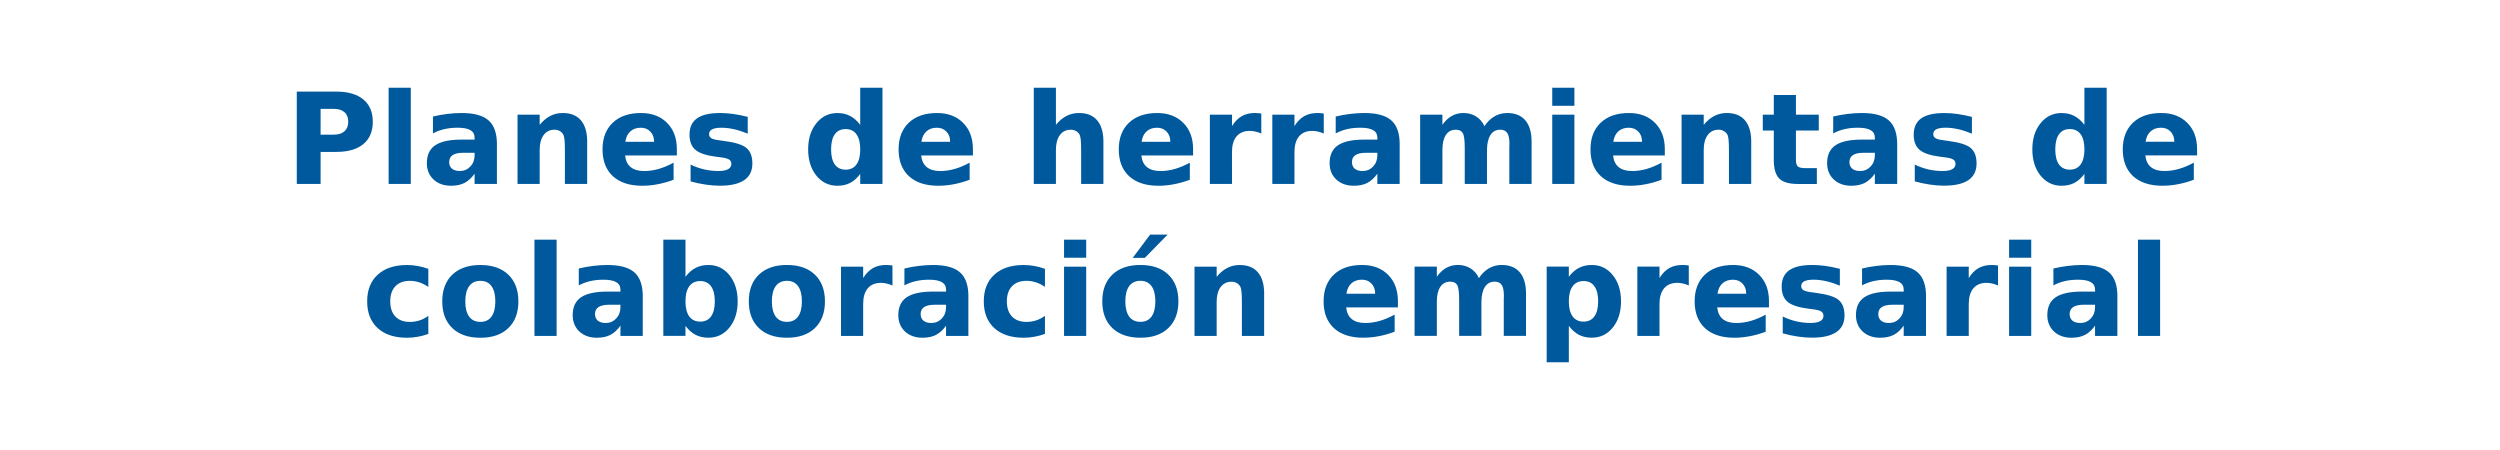 <?xml version="1.0" encoding="UTF-8" standalone="no"?> <svg xmlns="http://www.w3.org/2000/svg" xmlns:svg="http://www.w3.org/2000/svg" width="500" height="90" viewBox="0 0 132.292 23.812" version="1.1" id="svg1"><defs id="defs1"></defs><g id="layer1"><g id="text5" style="font-weight:bold;font-size:6.703px;line-height:1.2;font-family:'Russon one';-inkscape-font-specification:'Russon one Bold';text-align:center;text-anchor:middle;fill:#00599d;stroke-width:0.714" aria-label="Planes de herramientas de &#10;colaboración empresarial"><path d="m 15.705,4.847 h 2.091 q 0.933,0 1.43,0.416 0.501,0.412 0.501,1.178 0,0.769 -0.501,1.185 -0.497,0.412 -1.43,0.412 h -0.831 v 1.695 h -1.26 z m 1.26,0.913 v 1.365 h 0.697 q 0.367,0 0.566,-0.177 0.2,-0.18 0.2,-0.507 0,-0.327 -0.2,-0.504 -0.2,-0.177 -0.566,-0.177 z m 3.6,-1.119 h 1.172 v 5.093 h -1.172 z m 3.94,3.443 q -0.367,0 -0.553,0.124 -0.183,0.124 -0.183,0.367 0,0.223 0.147,0.35 0.151,0.124 0.416,0.124 0.331,0 0.556,-0.236 0.226,-0.239 0.226,-0.596 V 8.084 Z m 1.79,-0.442 V 9.734 H 25.114 V 9.19 q -0.236,0.334 -0.53,0.488 -0.295,0.151 -0.717,0.151 -0.569,0 -0.926,-0.331 -0.353,-0.334 -0.353,-0.864 0,-0.645 0.442,-0.946 0.445,-0.301 1.394,-0.301 h 0.691 v -0.092 q 0,-0.278 -0.219,-0.406 -0.219,-0.131 -0.684,-0.131 -0.376,0 -0.7,0.075 -0.324,0.075 -0.602,0.226 V 6.166 q 0.376,-0.092 0.756,-0.137 0.38,-0.049 0.759,-0.049 0.992,0 1.43,0.393 0.442,0.389 0.442,1.27 z M 31.071,7.502 V 9.734 H 29.893 V 9.37 8.025 q 0,-0.475 -0.023,-0.655 -0.02,-0.18 -0.072,-0.265 -0.069,-0.115 -0.187,-0.177 -0.118,-0.065 -0.268,-0.065 -0.367,0 -0.576,0.285 -0.209,0.281 -0.209,0.782 V 9.734 H 27.386 V 6.068 h 1.172 v 0.537 q 0.265,-0.321 0.563,-0.471 0.298,-0.154 0.658,-0.154 0.635,0 0.962,0.389 0.331,0.389 0.331,1.132 z m 4.746,0.389 v 0.334 h -2.739 q 0.043,0.412 0.298,0.619 0.255,0.206 0.713,0.206 0.37,0 0.756,-0.108 0.389,-0.111 0.799,-0.334 v 0.903 q -0.416,0.157 -0.831,0.236 -0.416,0.082 -0.831,0.082 -0.995,0 -1.548,-0.504 -0.55,-0.507 -0.55,-1.42 0,-0.897 0.54,-1.411 0.543,-0.514 1.492,-0.514 0.864,0 1.381,0.52 0.52,0.52 0.52,1.391 z M 34.612,7.502 q 0,-0.334 -0.196,-0.537 -0.193,-0.206 -0.507,-0.206 -0.34,0 -0.553,0.193 -0.213,0.19 -0.265,0.55 z M 39.567,6.183 V 7.073 Q 39.191,6.916 38.841,6.837 38.49,6.759 38.179,6.759 q -0.334,0 -0.497,0.085 -0.16,0.082 -0.16,0.255 0,0.141 0.121,0.216 0.124,0.075 0.442,0.111 l 0.206,0.029 q 0.9,0.115 1.211,0.376 0.311,0.262 0.311,0.821 0,0.586 -0.432,0.88 -0.432,0.295 -1.289,0.295 -0.363,0 -0.753,-0.059 -0.386,-0.056 -0.795,-0.17 V 8.709 q 0.35,0.17 0.717,0.255 0.37,0.085 0.749,0.085 0.344,0 0.517,-0.095 0.173,-0.095 0.173,-0.281 0,-0.157 -0.121,-0.232 -0.118,-0.079 -0.475,-0.121 L 37.898,8.294 Q 37.116,8.196 36.802,7.93 36.487,7.665 36.487,7.125 q 0,-0.583 0.399,-0.864 0.399,-0.281 1.224,-0.281 0.324,0 0.681,0.049 0.357,0.049 0.776,0.154 z m 5.953,0.422 V 4.641 h 1.178 V 9.734 H 45.52 V 9.204 q -0.242,0.324 -0.533,0.475 -0.291,0.151 -0.674,0.151 -0.677,0 -1.113,-0.537 -0.435,-0.54 -0.435,-1.388 0,-0.848 0.435,-1.384 0.435,-0.54 1.113,-0.54 0.38,0 0.671,0.154 0.295,0.151 0.537,0.471 z m -0.772,2.373 q 0.376,0 0.573,-0.275 0.2,-0.275 0.2,-0.799 0,-0.524 -0.2,-0.799 -0.196,-0.275 -0.573,-0.275 -0.373,0 -0.573,0.275 -0.196,0.275 -0.196,0.799 0,0.524 0.196,0.799 0.2,0.275 0.573,0.275 z m 6.736,-1.087 v 0.334 h -2.739 q 0.043,0.412 0.298,0.619 0.255,0.206 0.713,0.206 0.37,0 0.756,-0.108 0.389,-0.111 0.799,-0.334 v 0.903 q -0.416,0.157 -0.831,0.236 -0.416,0.082 -0.831,0.082 -0.995,0 -1.548,-0.504 -0.55,-0.507 -0.55,-1.42 0,-0.897 0.54,-1.411 0.543,-0.514 1.492,-0.514 0.864,0 1.381,0.52 0.52,0.52 0.52,1.391 z M 50.279,7.502 q 0,-0.334 -0.196,-0.537 -0.193,-0.206 -0.507,-0.206 -0.34,0 -0.553,0.193 -0.213,0.19 -0.265,0.55 z m 8.11,0 V 9.734 H 57.211 V 9.37 8.032 q 0,-0.481 -0.023,-0.661 -0.02,-0.18 -0.072,-0.265 -0.069,-0.115 -0.187,-0.177 -0.118,-0.065 -0.268,-0.065 -0.367,0 -0.576,0.285 -0.209,0.281 -0.209,0.782 V 9.734 H 54.704 V 4.641 h 1.172 v 1.964 q 0.265,-0.321 0.563,-0.471 0.298,-0.154 0.658,-0.154 0.635,0 0.962,0.389 0.331,0.389 0.331,1.132 z m 4.746,0.389 v 0.334 h -2.739 q 0.043,0.412 0.298,0.619 0.255,0.206 0.713,0.206 0.37,0 0.756,-0.108 0.389,-0.111 0.799,-0.334 v 0.903 q -0.416,0.157 -0.831,0.236 -0.416,0.082 -0.831,0.082 -0.995,0 -1.548,-0.504 -0.55,-0.507 -0.55,-1.42 0,-0.897 0.54,-1.411 0.543,-0.514 1.492,-0.514 0.864,0 1.381,0.52 0.52,0.52 0.52,1.391 z M 61.93,7.502 q 0,-0.334 -0.196,-0.537 -0.193,-0.206 -0.507,-0.206 -0.34,0 -0.553,0.193 -0.213,0.19 -0.265,0.55 z m 4.814,-0.435 q -0.154,-0.072 -0.308,-0.105 -0.151,-0.036 -0.304,-0.036 -0.452,0 -0.697,0.291 -0.242,0.288 -0.242,0.828 V 9.734 H 64.022 V 6.068 h 1.172 v 0.602 q 0.226,-0.36 0.517,-0.524 0.295,-0.167 0.704,-0.167 0.059,0 0.128,0.007 0.069,0.003 0.2,0.02 z m 3.306,0 q -0.154,-0.072 -0.308,-0.105 -0.151,-0.036 -0.304,-0.036 -0.452,0 -0.697,0.291 -0.242,0.288 -0.242,0.828 V 9.734 H 67.327 V 6.068 h 1.172 v 0.602 q 0.226,-0.36 0.517,-0.524 0.295,-0.167 0.704,-0.167 0.059,0 0.128,0.007 0.069,0.003 0.2,0.02 z m 2.226,1.018 q -0.367,0 -0.553,0.124 -0.183,0.124 -0.183,0.367 0,0.223 0.147,0.35 0.151,0.124 0.416,0.124 0.331,0 0.556,-0.236 0.226,-0.239 0.226,-0.596 V 8.084 Z m 1.79,-0.442 V 9.734 H 72.885 V 9.19 q -0.236,0.334 -0.53,0.488 -0.295,0.151 -0.717,0.151 -0.569,0 -0.926,-0.331 -0.353,-0.334 -0.353,-0.864 0,-0.645 0.442,-0.946 0.445,-0.301 1.394,-0.301 h 0.691 v -0.092 q 0,-0.278 -0.219,-0.406 -0.219,-0.131 -0.684,-0.131 -0.376,0 -0.7,0.075 -0.324,0.075 -0.602,0.226 V 6.166 q 0.376,-0.092 0.756,-0.137 0.38,-0.049 0.759,-0.049 0.992,0 1.43,0.393 0.442,0.389 0.442,1.27 z M 78.553,6.677 q 0.223,-0.34 0.527,-0.517 0.308,-0.18 0.674,-0.18 0.632,0 0.962,0.389 0.331,0.389 0.331,1.132 V 9.734 H 79.869 V 7.822 q 0.003,-0.043 0.003,-0.088 0.003,-0.046 0.003,-0.131 0,-0.389 -0.115,-0.563 -0.115,-0.177 -0.37,-0.177 -0.334,0 -0.517,0.275 -0.18,0.275 -0.187,0.795 V 9.734 H 77.509 V 7.822 q 0,-0.609 -0.105,-0.782 -0.105,-0.177 -0.373,-0.177 -0.337,0 -0.52,0.278 -0.183,0.275 -0.183,0.789 V 9.734 H 75.149 V 6.068 h 1.178 v 0.537 q 0.216,-0.311 0.494,-0.468 0.281,-0.157 0.619,-0.157 0.38,0 0.671,0.183 0.291,0.183 0.442,0.514 z m 3.587,-0.609 h 1.172 v 3.666 h -1.172 z m 0,-1.427 h 1.172 v 0.956 h -1.172 z m 5.957,3.25 v 0.334 h -2.739 q 0.043,0.412 0.298,0.619 0.255,0.206 0.713,0.206 0.37,0 0.756,-0.108 0.389,-0.111 0.799,-0.334 v 0.903 q -0.416,0.157 -0.831,0.236 -0.416,0.082 -0.831,0.082 -0.995,0 -1.548,-0.504 -0.55,-0.507 -0.55,-1.42 0,-0.897 0.54,-1.411 0.543,-0.514 1.492,-0.514 0.864,0 1.381,0.52 0.52,0.52 0.52,1.391 z M 86.892,7.502 q 0,-0.334 -0.196,-0.537 -0.193,-0.206 -0.507,-0.206 -0.34,0 -0.553,0.193 -0.213,0.19 -0.265,0.55 z m 5.777,0 V 9.734 H 91.491 V 9.37 8.025 q 0,-0.475 -0.023,-0.655 -0.02,-0.18 -0.072,-0.265 -0.069,-0.115 -0.187,-0.177 -0.118,-0.065 -0.268,-0.065 -0.367,0 -0.576,0.285 -0.209,0.281 -0.209,0.782 V 9.734 H 88.984 V 6.068 h 1.172 v 0.537 q 0.265,-0.321 0.563,-0.471 0.298,-0.154 0.658,-0.154 0.635,0 0.962,0.389 0.331,0.389 0.331,1.132 z m 2.366,-2.474 v 1.041 h 1.208 v 0.838 h -1.208 v 1.555 q 0,0.255 0.101,0.347 0.101,0.088 0.403,0.088 h 0.602 v 0.838 h -1.005 q -0.694,0 -0.985,-0.288 -0.288,-0.291 -0.288,-0.985 V 6.906 H 93.281 V 6.068 h 0.583 V 5.027 Z m 3.567,3.057 q -0.367,0 -0.553,0.124 -0.183,0.124 -0.183,0.367 0,0.223 0.147,0.35 0.151,0.124 0.416,0.124 0.331,0 0.556,-0.236 0.226,-0.239 0.226,-0.596 V 8.084 Z M 100.393,7.642 V 9.734 H 99.211 V 9.19 q -0.236,0.334 -0.53,0.488 -0.295,0.151 -0.717,0.151 -0.569,0 -0.926,-0.331 -0.353,-0.334 -0.353,-0.864 0,-0.645 0.442,-0.946 0.445,-0.301 1.394,-0.301 h 0.691 v -0.092 q 0,-0.278 -0.219,-0.406 -0.219,-0.131 -0.684,-0.131 -0.376,0 -0.7,0.075 -0.324,0.075 -0.602,0.226 V 6.166 q 0.376,-0.092 0.756,-0.137 0.38,-0.049 0.759,-0.049 0.992,0 1.43,0.393 0.442,0.389 0.442,1.27 z m 3.954,-1.46 v 0.89 q -0.376,-0.157 -0.727,-0.236 -0.35,-0.079 -0.661,-0.079 -0.334,0 -0.497,0.085 -0.16,0.082 -0.16,0.255 0,0.141 0.121,0.216 0.124,0.075 0.442,0.111 l 0.206,0.029 q 0.9,0.115 1.211,0.376 0.311,0.262 0.311,0.821 0,0.586 -0.432,0.88 -0.432,0.295 -1.29,0.295 -0.363,0 -0.753,-0.059 -0.386,-0.056 -0.795,-0.17 V 8.709 q 0.35,0.17 0.717,0.255 0.37,0.085 0.749,0.085 0.344,0 0.517,-0.095 0.173,-0.095 0.173,-0.281 0,-0.157 -0.121,-0.232 -0.118,-0.079 -0.475,-0.121 l -0.206,-0.026 q -0.782,-0.098 -1.096,-0.363 -0.314,-0.265 -0.314,-0.805 0,-0.583 0.399,-0.864 0.399,-0.281 1.224,-0.281 0.324,0 0.681,0.049 0.357,0.049 0.776,0.154 z m 5.953,0.422 V 4.641 h 1.178 v 5.093 h -1.178 V 9.204 q -0.242,0.324 -0.533,0.475 -0.291,0.151 -0.674,0.151 -0.677,0 -1.113,-0.537 -0.435,-0.54 -0.435,-1.388 0,-0.848 0.435,-1.384 0.435,-0.54 1.113,-0.54 0.38,0 0.671,0.154 0.295,0.151 0.537,0.471 z m -0.772,2.373 q 0.376,0 0.573,-0.275 0.2,-0.275 0.2,-0.799 0,-0.524 -0.2,-0.799 -0.196,-0.275 -0.573,-0.275 -0.373,0 -0.573,0.275 -0.196,0.275 -0.196,0.799 0,0.524 0.196,0.799 0.2,0.275 0.573,0.275 z m 6.735,-1.087 v 0.334 h -2.739 q 0.043,0.412 0.298,0.619 0.255,0.206 0.713,0.206 0.37,0 0.756,-0.108 0.389,-0.111 0.799,-0.334 v 0.903 q -0.416,0.157 -0.831,0.236 -0.416,0.082 -0.831,0.082 -0.995,0 -1.548,-0.504 -0.55,-0.507 -0.55,-1.42 0,-0.897 0.54,-1.411 0.543,-0.514 1.492,-0.514 0.864,0 1.381,0.52 0.52,0.52 0.52,1.391 z m -1.204,-0.389 q 0,-0.334 -0.196,-0.537 -0.193,-0.206 -0.507,-0.206 -0.34,0 -0.553,0.193 -0.213,0.19 -0.265,0.55 z" id="path6"></path><path d="m 22.666,14.226 v 0.956 q -0.239,-0.164 -0.481,-0.242 -0.239,-0.079 -0.497,-0.079 -0.491,0 -0.766,0.288 -0.272,0.285 -0.272,0.799 0,0.514 0.272,0.802 0.275,0.285 0.766,0.285 0.275,0 0.52,-0.082 0.249,-0.082 0.458,-0.242 v 0.959 q -0.275,0.101 -0.56,0.151 -0.281,0.052 -0.566,0.052 -0.992,0 -1.551,-0.507 -0.56,-0.511 -0.56,-1.417 0,-0.907 0.56,-1.414 0.56,-0.511 1.551,-0.511 0.288,0 0.566,0.052 0.281,0.049 0.56,0.151 z m 2.756,0.635 q -0.389,0 -0.596,0.281 -0.203,0.278 -0.203,0.805 0,0.527 0.203,0.808 0.206,0.278 0.596,0.278 0.383,0 0.586,-0.278 0.203,-0.281 0.203,-0.808 0,-0.527 -0.203,-0.805 -0.203,-0.281 -0.586,-0.281 z m 0,-0.838 q 0.946,0 1.476,0.511 0.533,0.511 0.533,1.414 0,0.903 -0.533,1.414 -0.53,0.511 -1.476,0.511 -0.949,0 -1.486,-0.511 -0.533,-0.511 -0.533,-1.414 0,-0.903 0.533,-1.414 0.537,-0.511 1.486,-0.511 z m 2.86,-1.339 h 1.172 v 5.093 H 28.282 Z m 3.94,3.443 q -0.367,0 -0.553,0.124 -0.183,0.124 -0.183,0.367 0,0.223 0.147,0.35 0.151,0.124 0.416,0.124 0.331,0 0.556,-0.236 0.226,-0.239 0.226,-0.596 v -0.134 z m 1.79,-0.442 v 2.091 h -1.181 v -0.543 q -0.236,0.334 -0.53,0.488 -0.295,0.151 -0.717,0.151 -0.569,0 -0.926,-0.331 -0.353,-0.334 -0.353,-0.864 0,-0.645 0.442,-0.946 0.445,-0.301 1.394,-0.301 h 0.691 v -0.092 q 0,-0.278 -0.219,-0.406 -0.219,-0.131 -0.684,-0.131 -0.376,0 -0.7,0.075 -0.324,0.075 -0.602,0.226 v -0.893 q 0.376,-0.092 0.756,-0.137 0.38,-0.049 0.759,-0.049 0.992,0 1.43,0.393 0.442,0.389 0.442,1.27 z m 3.04,1.335 q 0.376,0 0.573,-0.275 0.2,-0.275 0.2,-0.799 0,-0.524 -0.2,-0.799 -0.196,-0.275 -0.573,-0.275 -0.376,0 -0.579,0.278 -0.2,0.275 -0.2,0.795 0,0.52 0.2,0.799 0.203,0.275 0.579,0.275 z m -0.779,-2.373 q 0.242,-0.321 0.537,-0.471 0.295,-0.154 0.677,-0.154 0.677,0 1.113,0.54 0.435,0.537 0.435,1.384 0,0.848 -0.435,1.388 -0.435,0.537 -1.113,0.537 -0.383,0 -0.677,-0.151 -0.295,-0.154 -0.537,-0.475 v 0.53 h -1.172 v -5.093 h 1.172 z m 5.371,0.213 q -0.389,0 -0.596,0.281 -0.203,0.278 -0.203,0.805 0,0.527 0.203,0.808 0.206,0.278 0.596,0.278 0.383,0 0.586,-0.278 0.203,-0.281 0.203,-0.808 0,-0.527 -0.203,-0.805 -0.203,-0.281 -0.586,-0.281 z m 0,-0.838 q 0.946,0 1.476,0.511 0.533,0.511 0.533,1.414 0,0.903 -0.533,1.414 -0.53,0.511 -1.476,0.511 -0.949,0 -1.486,-0.511 -0.533,-0.511 -0.533,-1.414 0,-0.903 0.533,-1.414 0.537,-0.511 1.486,-0.511 z m 5.583,1.087 q -0.154,-0.072 -0.308,-0.105 -0.151,-0.036 -0.304,-0.036 -0.452,0 -0.697,0.291 -0.242,0.288 -0.242,0.828 v 1.689 h -1.172 v -3.666 h 1.172 v 0.602 q 0.226,-0.36 0.517,-0.524 0.295,-0.167 0.704,-0.167 0.059,0 0.128,0.006 0.069,0.003 0.2,0.02 z m 2.226,1.018 q -0.367,0 -0.553,0.124 -0.183,0.124 -0.183,0.367 0,0.223 0.147,0.35 0.151,0.124 0.416,0.124 0.331,0 0.556,-0.236 0.226,-0.239 0.226,-0.596 v -0.134 z m 1.79,-0.442 v 2.091 h -1.181 v -0.543 q -0.236,0.334 -0.53,0.488 -0.295,0.151 -0.717,0.151 -0.569,0 -0.926,-0.331 -0.353,-0.334 -0.353,-0.864 0,-0.645 0.442,-0.946 0.445,-0.301 1.394,-0.301 h 0.691 v -0.092 q 0,-0.278 -0.219,-0.406 -0.219,-0.131 -0.684,-0.131 -0.376,0 -0.7,0.075 -0.324,0.075 -0.602,0.226 v -0.893 q 0.376,-0.092 0.756,-0.137 0.38,-0.049 0.759,-0.049 0.992,0 1.43,0.393 0.442,0.389 0.442,1.27 z m 4.052,-1.46 v 0.956 q -0.239,-0.164 -0.481,-0.242 -0.239,-0.079 -0.497,-0.079 -0.491,0 -0.766,0.288 -0.272,0.285 -0.272,0.799 0,0.514 0.272,0.802 0.275,0.285 0.766,0.285 0.275,0 0.52,-0.082 0.249,-0.082 0.458,-0.242 v 0.959 q -0.275,0.101 -0.56,0.151 -0.281,0.052 -0.566,0.052 -0.992,0 -1.551,-0.507 -0.56,-0.511 -0.56,-1.417 0,-0.907 0.56,-1.414 0.56,-0.511 1.551,-0.511 0.288,0 0.566,0.052 0.281,0.049 0.56,0.151 z m 1.011,-0.115 h 1.172 v 3.666 h -1.172 z m 0,-1.427 h 1.172 v 0.956 h -1.172 z m 4.042,2.176 q -0.389,0 -0.596,0.281 -0.203,0.278 -0.203,0.805 0,0.527 0.203,0.808 0.206,0.278 0.596,0.278 0.383,0 0.586,-0.278 0.203,-0.281 0.203,-0.808 0,-0.527 -0.203,-0.805 -0.203,-0.281 -0.586,-0.281 z m 0,-0.838 q 0.946,0 1.476,0.511 0.533,0.511 0.533,1.414 0,0.903 -0.533,1.414 -0.53,0.511 -1.476,0.511 -0.949,0 -1.486,-0.511 -0.533,-0.511 -0.533,-1.414 0,-0.903 0.533,-1.414 0.537,-0.511 1.486,-0.511 z m 0.514,-1.607 h 0.926 l -1.208,1.231 h -0.641 z m 6.032,3.129 v 2.232 H 65.717 V 17.414 16.069 q 0,-0.475 -0.023,-0.655 -0.02,-0.18 -0.072,-0.265 -0.069,-0.115 -0.187,-0.177 -0.118,-0.065 -0.268,-0.065 -0.367,0 -0.576,0.285 -0.209,0.281 -0.209,0.782 v 1.803 h -1.172 v -3.666 h 1.172 v 0.537 q 0.265,-0.321 0.563,-0.471 0.298,-0.154 0.658,-0.154 0.635,0 0.962,0.389 0.331,0.389 0.331,1.132 z m 7.079,0.389 v 0.334 h -2.739 q 0.043,0.412 0.298,0.619 0.255,0.206 0.713,0.206 0.37,0 0.756,-0.108 0.389,-0.111 0.799,-0.334 v 0.903 q -0.416,0.157 -0.831,0.236 -0.416,0.082 -0.831,0.082 -0.995,0 -1.548,-0.504 -0.55,-0.507 -0.55,-1.42 0,-0.897 0.54,-1.411 0.543,-0.514 1.492,-0.514 0.864,0 1.381,0.52 0.52,0.52 0.52,1.391 z m -1.204,-0.389 q 0,-0.334 -0.196,-0.537 -0.193,-0.206 -0.507,-0.206 -0.34,0 -0.553,0.193 -0.213,0.19 -0.265,0.55 z m 5.489,-0.825 q 0.223,-0.34 0.527,-0.517 0.308,-0.18 0.674,-0.18 0.632,0 0.962,0.389 0.331,0.389 0.331,1.132 v 2.232 h -1.178 v -1.911 q 0.003,-0.043 0.003,-0.088 0.003,-0.046 0.003,-0.131 0,-0.389 -0.115,-0.563 -0.115,-0.177 -0.37,-0.177 -0.334,0 -0.517,0.275 -0.18,0.275 -0.187,0.795 v 1.8 h -1.178 v -1.911 q 0,-0.609 -0.105,-0.782 -0.105,-0.177 -0.373,-0.177 -0.337,0 -0.52,0.278 -0.183,0.275 -0.183,0.789 v 1.803 h -1.178 v -3.666 h 1.178 v 0.537 q 0.216,-0.311 0.494,-0.468 0.281,-0.157 0.619,-0.157 0.38,0 0.671,0.183 0.291,0.183 0.442,0.514 z m 4.759,2.527 v 1.924 h -1.172 v -5.06 h 1.172 v 0.537 q 0.242,-0.321 0.537,-0.471 0.295,-0.154 0.677,-0.154 0.677,0 1.113,0.54 0.435,0.537 0.435,1.384 0,0.848 -0.435,1.388 -0.435,0.537 -1.113,0.537 -0.383,0 -0.677,-0.151 -0.295,-0.154 -0.537,-0.475 z m 0.779,-2.373 q -0.376,0 -0.579,0.278 -0.2,0.275 -0.2,0.795 0,0.52 0.2,0.799 0.203,0.275 0.579,0.275 0.376,0 0.573,-0.275 0.2,-0.275 0.2,-0.799 0,-0.524 -0.2,-0.799 -0.196,-0.275 -0.573,-0.275 z m 5.57,0.236 q -0.154,-0.072 -0.308,-0.105 -0.151,-0.036 -0.304,-0.036 -0.452,0 -0.697,0.291 -0.242,0.288 -0.242,0.828 v 1.689 h -1.172 v -3.666 h 1.172 v 0.602 q 0.226,-0.36 0.517,-0.524 0.295,-0.167 0.704,-0.167 0.059,0 0.128,0.006 0.069,0.003 0.2,0.02 z m 4.242,0.825 v 0.334 h -2.739 q 0.043,0.412 0.298,0.619 0.255,0.206 0.713,0.206 0.37,0 0.756,-0.108 0.389,-0.111 0.799,-0.334 v 0.903 q -0.416,0.157 -0.831,0.236 -0.416,0.082 -0.831,0.082 -0.995,0 -1.548,-0.504 -0.55,-0.507 -0.55,-1.42 0,-0.897 0.54,-1.411 0.543,-0.514 1.492,-0.514 0.864,0 1.381,0.52 0.52,0.52 0.52,1.391 z m -1.204,-0.389 q 0,-0.334 -0.196,-0.537 -0.193,-0.206 -0.507,-0.206 -0.34,0 -0.553,0.193 -0.213,0.19 -0.265,0.55 z m 4.955,-1.319 v 0.89 q -0.376,-0.157 -0.727,-0.236 -0.35,-0.079 -0.661,-0.079 -0.334,0 -0.497,0.085 -0.16,0.082 -0.16,0.255 0,0.141 0.121,0.216 0.124,0.075 0.442,0.111 l 0.206,0.029 q 0.9,0.115 1.211,0.376 0.311,0.262 0.311,0.821 0,0.586 -0.432,0.88 -0.432,0.295 -1.289,0.295 -0.363,0 -0.753,-0.059 -0.386,-0.056 -0.795,-0.17 v -0.89 q 0.35,0.17 0.717,0.255 0.37,0.085 0.749,0.085 0.344,0 0.517,-0.095 0.173,-0.095 0.173,-0.281 0,-0.157 -0.121,-0.232 -0.118,-0.079 -0.475,-0.121 l -0.206,-0.026 q -0.782,-0.098 -1.096,-0.363 -0.314,-0.265 -0.314,-0.805 0,-0.583 0.399,-0.864 0.399,-0.281 1.224,-0.281 0.324,0 0.681,0.049 0.357,0.049 0.776,0.154 z m 2.769,1.902 q -0.367,0 -0.553,0.124 -0.183,0.124 -0.183,0.367 0,0.223 0.147,0.35 0.151,0.124 0.416,0.124 0.331,0 0.556,-0.236 0.226,-0.239 0.226,-0.596 v -0.134 z m 1.79,-0.442 v 2.091 h -1.181 v -0.543 q -0.236,0.334 -0.53,0.488 -0.295,0.151 -0.717,0.151 -0.569,0 -0.926,-0.331 -0.353,-0.334 -0.353,-0.864 0,-0.645 0.442,-0.946 0.445,-0.301 1.394,-0.301 h 0.691 v -0.092 q 0,-0.278 -0.219,-0.406 -0.219,-0.131 -0.684,-0.131 -0.376,0 -0.7,0.075 -0.324,0.075 -0.602,0.226 v -0.893 q 0.376,-0.092 0.756,-0.137 0.38,-0.049 0.759,-0.049 0.992,0 1.43,0.393 0.442,0.389 0.442,1.27 z m 3.813,-0.576 q -0.154,-0.072 -0.308,-0.105 -0.151,-0.036 -0.304,-0.036 -0.452,0 -0.697,0.291 -0.242,0.288 -0.242,0.828 v 1.689 h -1.172 v -3.666 h 1.172 v 0.602 q 0.226,-0.36 0.517,-0.524 0.295,-0.167 0.704,-0.167 0.059,0 0.128,0.006 0.069,0.003 0.2,0.02 z m 0.583,-0.998 h 1.172 v 3.666 h -1.172 z m 0,-1.427 h 1.172 v 0.956 h -1.172 z m 3.94,3.443 q -0.367,0 -0.553,0.124 -0.183,0.124 -0.183,0.367 0,0.223 0.147,0.35 0.151,0.124 0.416,0.124 0.331,0 0.556,-0.236 0.226,-0.239 0.226,-0.596 v -0.134 z m 1.79,-0.442 v 2.091 h -1.181 v -0.543 q -0.236,0.334 -0.53,0.488 -0.295,0.151 -0.717,0.151 -0.569,0 -0.926,-0.331 -0.353,-0.334 -0.353,-0.864 0,-0.645 0.442,-0.946 0.445,-0.301 1.394,-0.301 h 0.691 v -0.092 q 0,-0.278 -0.219,-0.406 -0.219,-0.131 -0.684,-0.131 -0.376,0 -0.7,0.075 -0.324,0.075 -0.602,0.226 v -0.893 q 0.376,-0.092 0.756,-0.137 0.38,-0.049 0.759,-0.049 0.992,0 1.43,0.393 0.442,0.389 0.442,1.27 z m 1.09,-3.001 h 1.172 v 5.093 h -1.172 z" id="path7"></path></g></g></svg> 